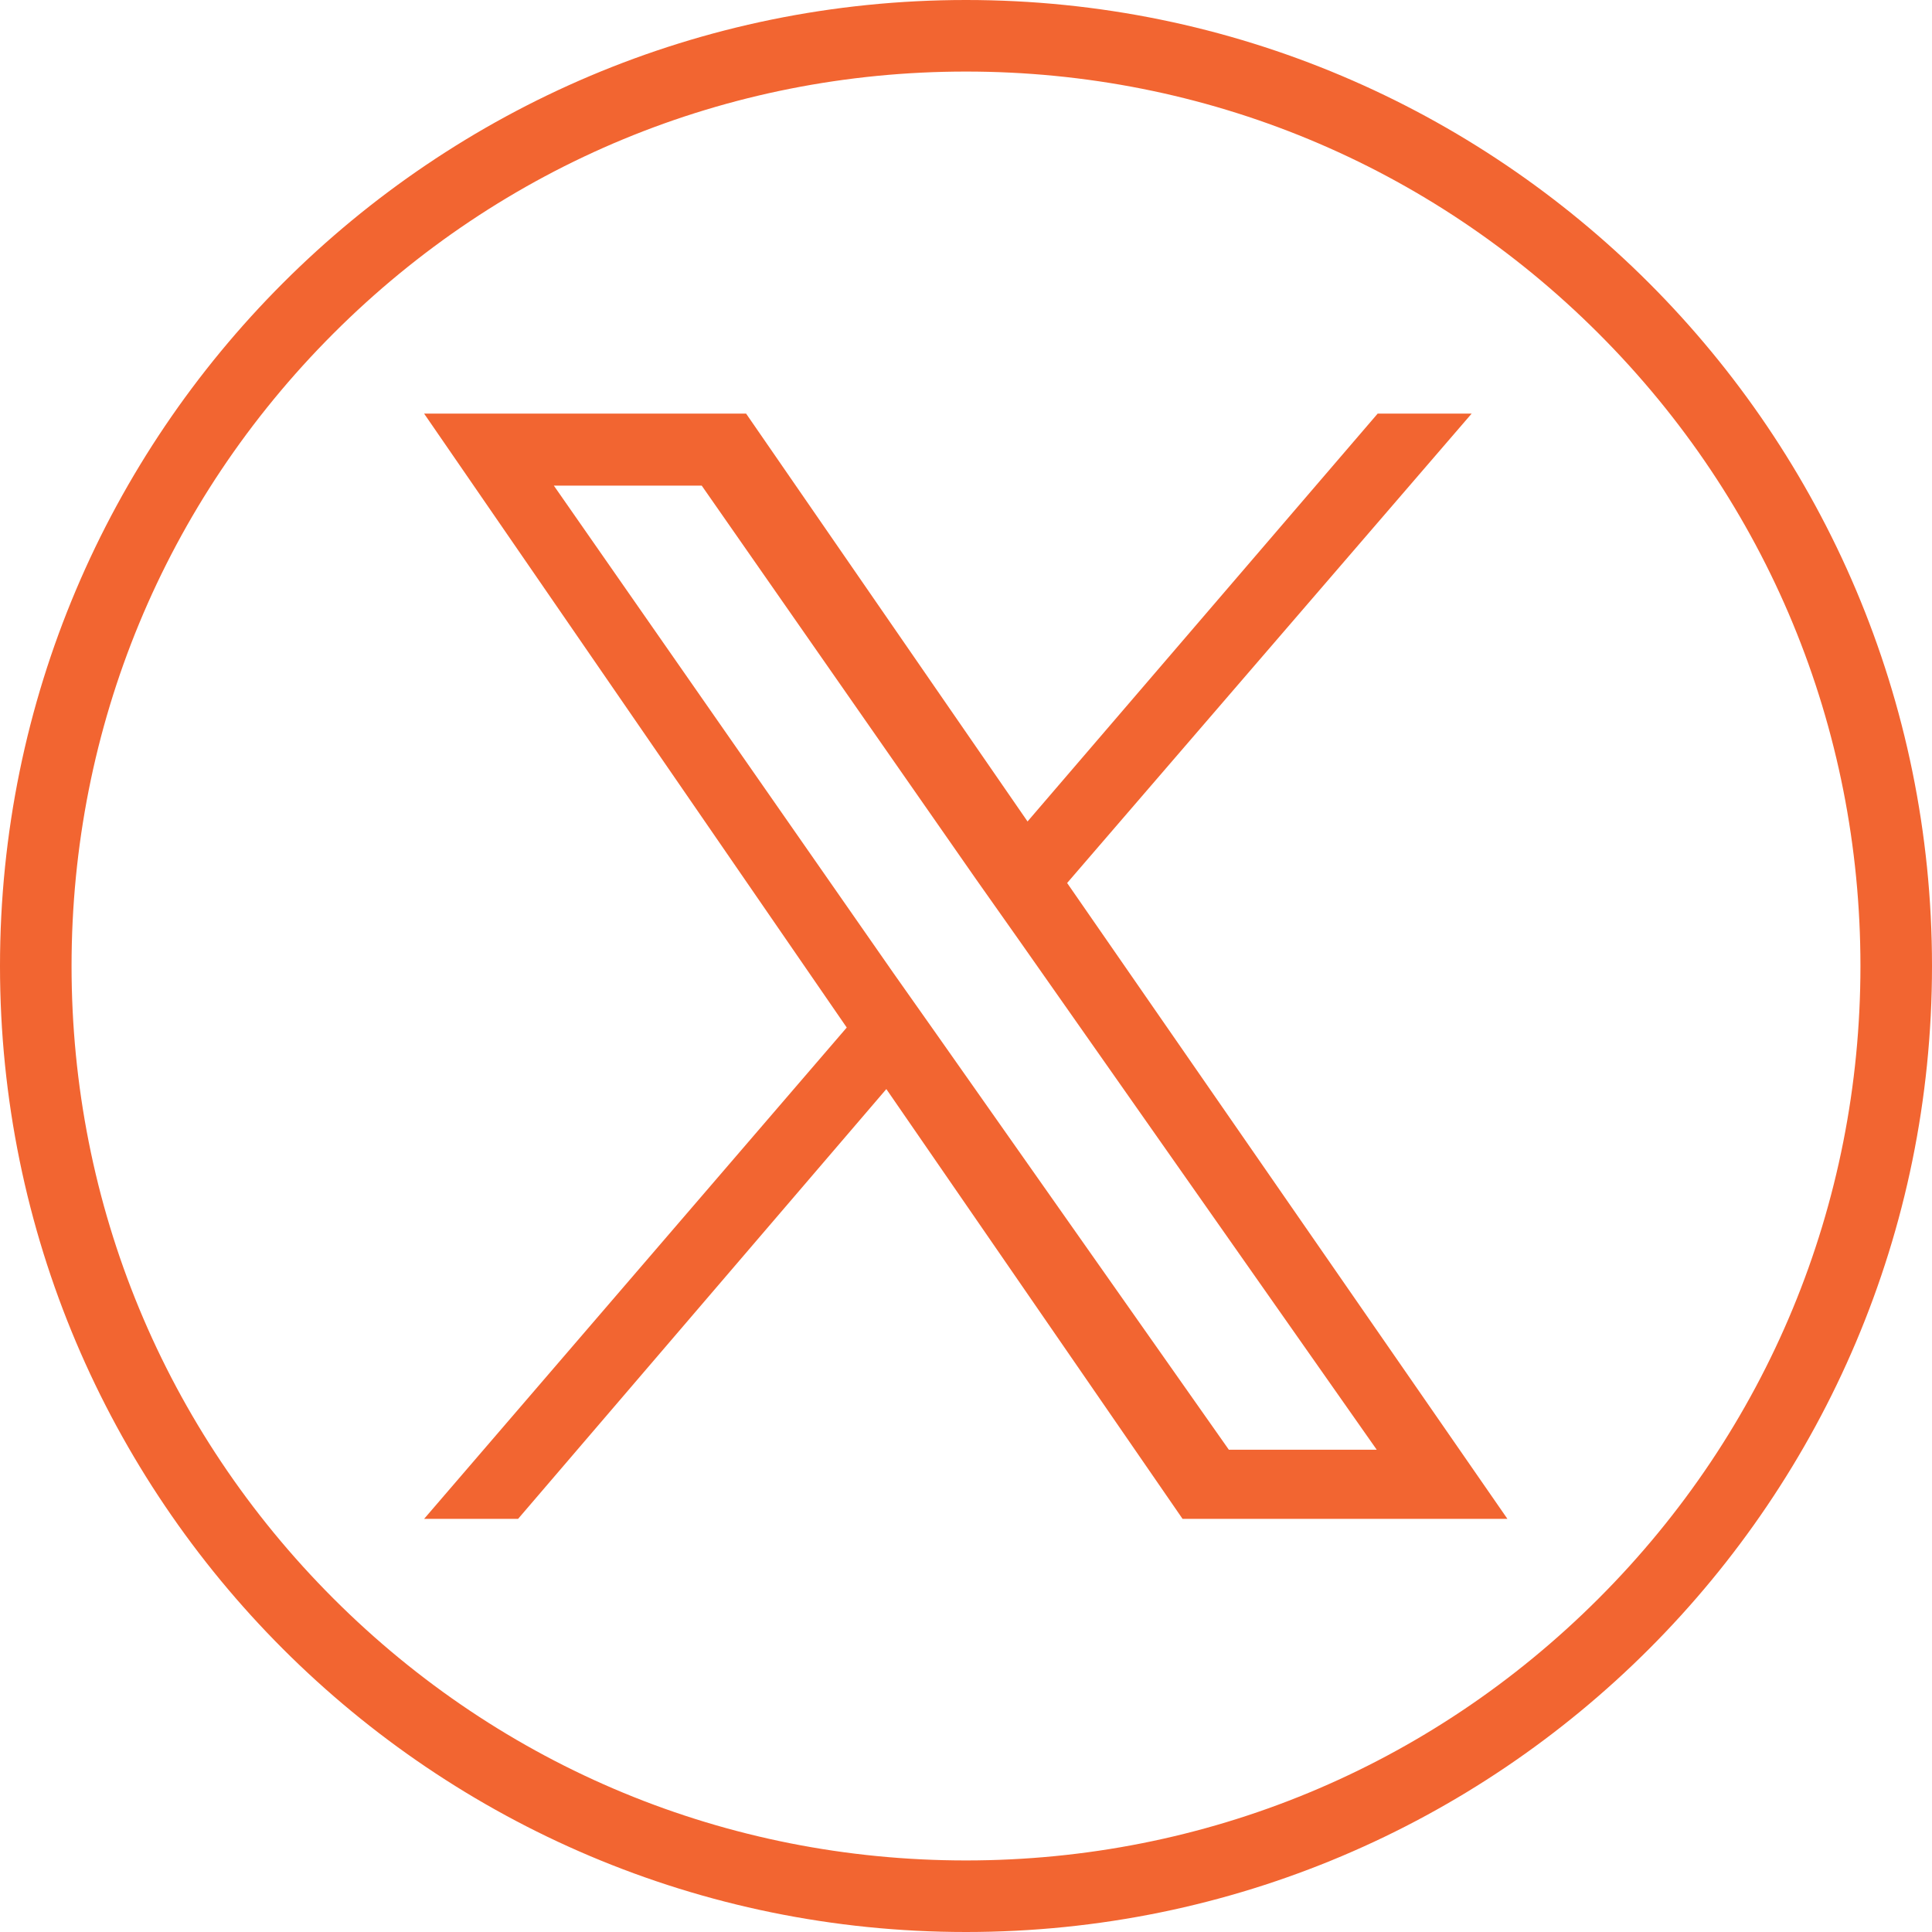 <?xml version="1.0" encoding="utf-8"?>
<!-- Generator: Adobe Illustrator 28.2.0, SVG Export Plug-In . SVG Version: 6.00 Build 0)  -->
<svg version="1.1" id="Layer_1" xmlns="http://www.w3.org/2000/svg" xmlns:xlink="http://www.w3.org/1999/xlink" x="0px" y="0px"
	 viewBox="0 0 405 405" style="enable-background:new 0 0 405 405;" xml:space="preserve">
<style type="text/css">
	.st0{fill:#F26531;}
</style>
<g>
	<path class="st0" d="M202.5,15c50.1,0,97.2,19.5,132.6,54.9S390,152.4,390,202.5s-19.5,97.2-54.9,132.6S252.6,390,202.5,390
		s-97.2-19.5-132.6-54.9S15,252.6,15,202.5s19.5-97.2,54.9-132.6S152.4,15,202.5,15 M202.5,0C90.7,0,0,90.7,0,202.5
		S90.7,405,202.5,405S405,314.3,405,202.5S314.3,0,202.5,0L202.5,0z"/>
</g>
<path class="st0" d="M223.7,185.1l84.8-98.4h-19.7l-73.4,85.5l-59-85.5H88.9l88.6,128.7l-88.6,103h19.7l77.2-90.1l62.1,90.1h68.1
	L223.7,185.1L223.7,185.1z M196.4,216.9l-9.1-12.9l-71.2-102.2h31l57.5,82.5l9.1,12.9l74.9,106.7h-31L196.4,216.9L196.4,216.9z"/>
</svg>
